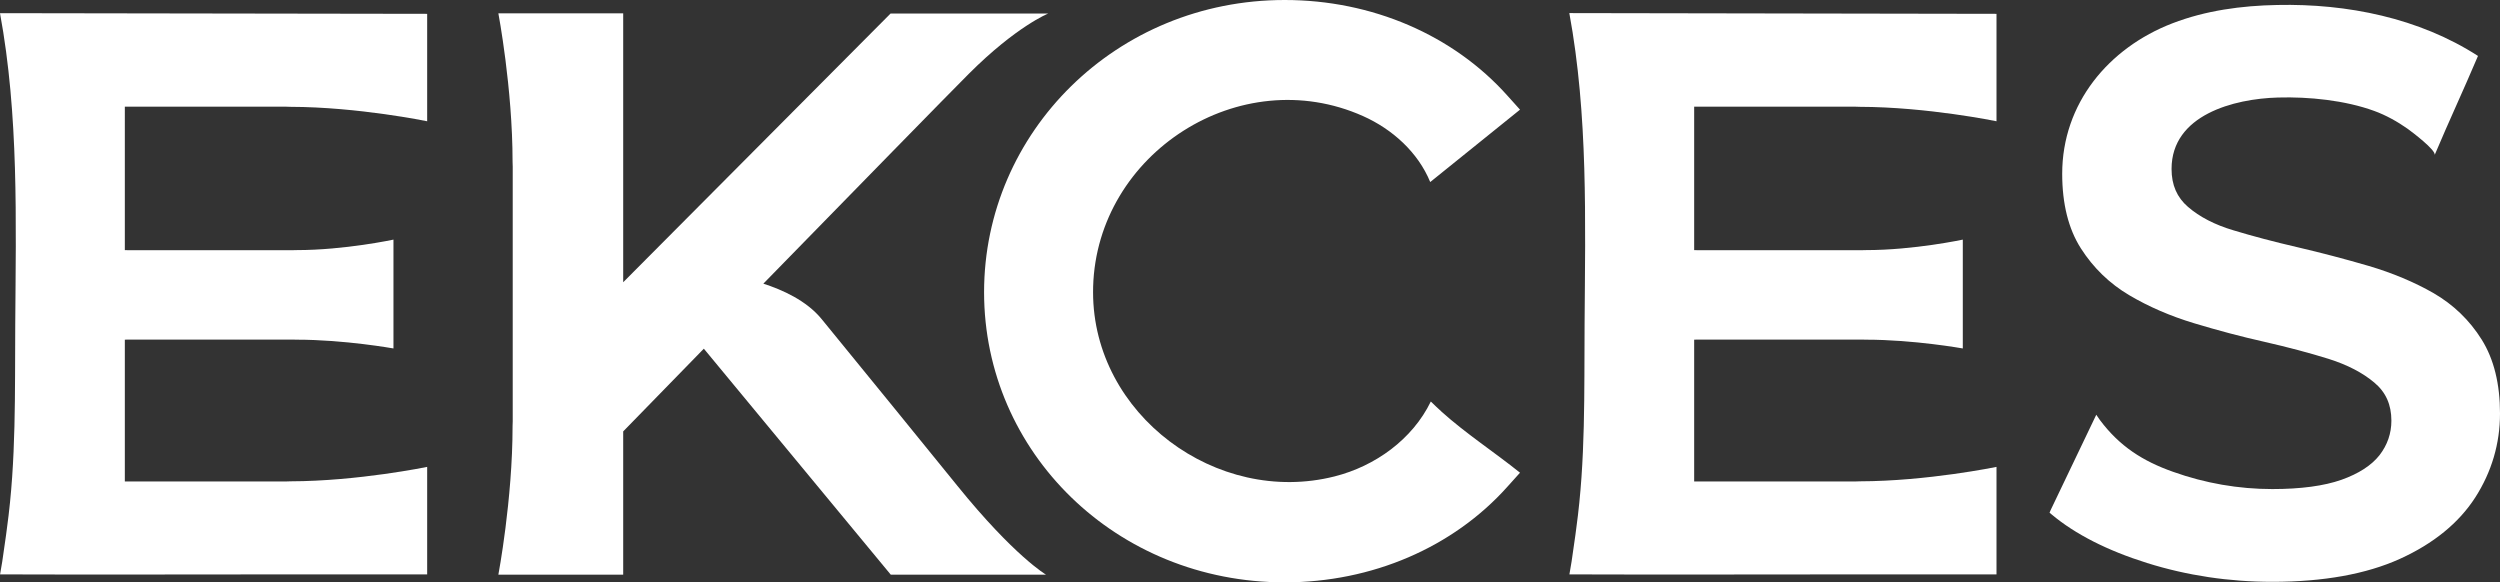 <svg viewBox="0 0 336.05 78.29" xmlns="http://www.w3.org/2000/svg" id="uuid-30f54b13-60a7-4f24-ba39-f891a5afa511"><rect x="0" y="0" width="336.05" height="78.29" fill="#333333" stroke="none"/><defs><style>.uuid-7a67f0f1-99f8-4c3c-a741-4ffb41e95c6a{fill:#fff;}</style></defs><path d="M140.61,77.25h-20.87l-25.13-30.38c-4.06,4.16-7.81,8.02-10.84,11.12v19.26h-16.78s1.91-10.08,1.91-19.97c0-.25.01-.47.02-.66V22.42c-.01-.19-.02-.42-.02-.67,0-9.89-1.91-19.96-1.91-19.96h16.78v36.15L119.71,1.82h21.19s-4.29,1.72-10.67,8.1c-2.87,2.87-15.35,15.65-27.62,28.21,2.54.82,5.8,2.26,7.85,4.78,6.2,7.6,14.02,17.18,18.22,22.38,7.66,9.47,11.93,11.96,11.93,11.96Z" class="uuid-7a67f0f1-99f8-4c3c-a741-4ffb41e95c6a"></path><path d="M193.73,55.3c3.33,3,7.09,5.43,10.59,8.24l-1.69,1.88c-7.3,8.17-18.22,12.86-29.94,12.86-22.66,0-40.41-17.5-40.41-39S150.04,0,172.69,0c11.72,0,22.64,4.69,29.94,12.86,0,0,1.69,1.88,1.69,1.88-4.02,3.24-8.05,6.48-12.07,9.73-1.64-4-5.09-7.11-9.04-8.87-16.53-7.37-35.75,5.01-36.27,22.92,0,.25-.01.5-.01.76,0,16.44,16.62,28.76,32.46,24.76,5.47-1.38,10.48-4.99,12.94-10.07.46.45.92.89,1.4,1.32Z" class="uuid-7a67f0f1-99f8-4c3c-a741-4ffb41e95c6a"></path><path d="M336.05,55.59c0,4.04-1.12,7.84-3.32,11.27-2.21,3.44-5.63,6.22-10.15,8.27-4.51,2.04-10.27,3.08-17.12,3.08-5.83,0-11.5-.85-16.85-2.53-5.35-1.68-9.67-3.88-12.83-6.53l-.28-.23.14-.34,6.14-12.83.49.71c2.64,3.53,5.76,5.52,9.83,6.96,4.32,1.54,8.81,2.32,13.34,2.32,3.83,0,6.96-.42,9.31-1.25,2.3-.82,4.02-1.93,5.1-3.3,1.06-1.37,1.6-2.93,1.6-4.64,0-2.14-.74-3.82-2.28-5.11-1.57-1.33-3.65-2.41-6.16-3.2-2.57-.8-5.46-1.57-8.58-2.28-3.13-.7-6.32-1.55-9.5-2.51-3.18-.96-6.12-2.23-8.72-3.77-2.64-1.56-4.82-3.67-6.49-6.28-1.68-2.62-2.52-6-2.52-10.04,0-9.44,6.22-16.91,14.8-20.22,4.48-1.73,9.31-2.38,14.11-2.47,9.42-.2,19.07,1.75,26.98,6.85-2.02,4.76-3.82,8.57-5.83,13.33.27-.63-3.14-3.19-3.63-3.54-1.36-.96-2.92-1.83-4.49-2.4-3.92-1.43-8.78-1.92-12.94-1.8-5.91.16-14.3,2.33-14.3,9.6,0,2.15.72,3.82,2.22,5.11,1.54,1.33,3.6,2.4,6.1,3.14,2.57.78,5.48,1.55,8.64,2.28,3.16.74,6.37,1.58,9.55,2.51,3.18.94,6.12,2.17,8.72,3.66,2.65,1.54,4.82,3.62,6.46,6.24s2.46,5.96,2.46,9.94Z" class="uuid-7a67f0f1-99f8-4c3c-a741-4ffb41e95c6a"></path><path d="M0,1.77c2.53,13.72,2.14,27.9,2.05,41.8-.06,9.09.14,18.36-1.11,27.38-.05.35-.08.67-.13,1-.13.95-.25,1.79-.36,2.51-.02.17-.05.34-.07.49-.04.2-.06.38-.08.55-.06.37-.12.68-.16.94-.08.43-.13.7-.13.77-.01.02,16.76.02,16.76.02,0-.02,40.65-.02,40.65-.02v-14.45s-9.28,1.92-18.38,1.94c-.23,0-.43.01-.61.02h-21.65v-19.06c.13,0,.25,0,.35-.01h22.31c.13.01.28.01.44.01,6.44,0,13.01,1.18,13.01,1.18v-14.63s-6.56,1.41-13.01,1.41c-.17,0-.31,0-.44.01h-22.31c-.1-.01-.22-.01-.35-.01V14.34h21.65c.18.01.38.02.61.02,9.11.02,18.38,1.94,18.38,1.94V1.86L0,1.77Z" class="uuid-7a67f0f1-99f8-4c3c-a741-4ffb41e95c6a"></path><path d="M210.95,1.77c2.53,13.72,2.14,27.9,2.05,41.8-.06,9.09.14,18.36-1.11,27.38-.05.35-.08.67-.13,1-.13.95-.25,1.79-.36,2.51-.02.17-.05.34-.07.49-.04.2-.06.38-.08.55-.06.37-.12.68-.16.94-.08.43-.13.7-.13.77-.01.02,16.76.02,16.76.02,0-.02,40.65-.02,40.65-.02v-14.45s-9.28,1.92-18.38,1.94c-.23,0-.43.01-.61.02h-21.65v-19.06c.13,0,.25,0,.35-.01h22.31c.13.01.28.01.44.01,6.44,0,13.01,1.18,13.01,1.18v-14.63s-6.56,1.41-13.01,1.41c-.17,0-.31,0-.44.01h-22.31c-.1-.01-.22-.01-.35-.01V14.34h21.65c.18.01.38.02.61.02,9.11.02,18.38,1.94,18.38,1.94V1.86l-57.42-.1Z" class="uuid-7a67f0f1-99f8-4c3c-a741-4ffb41e95c6a"></path></svg>